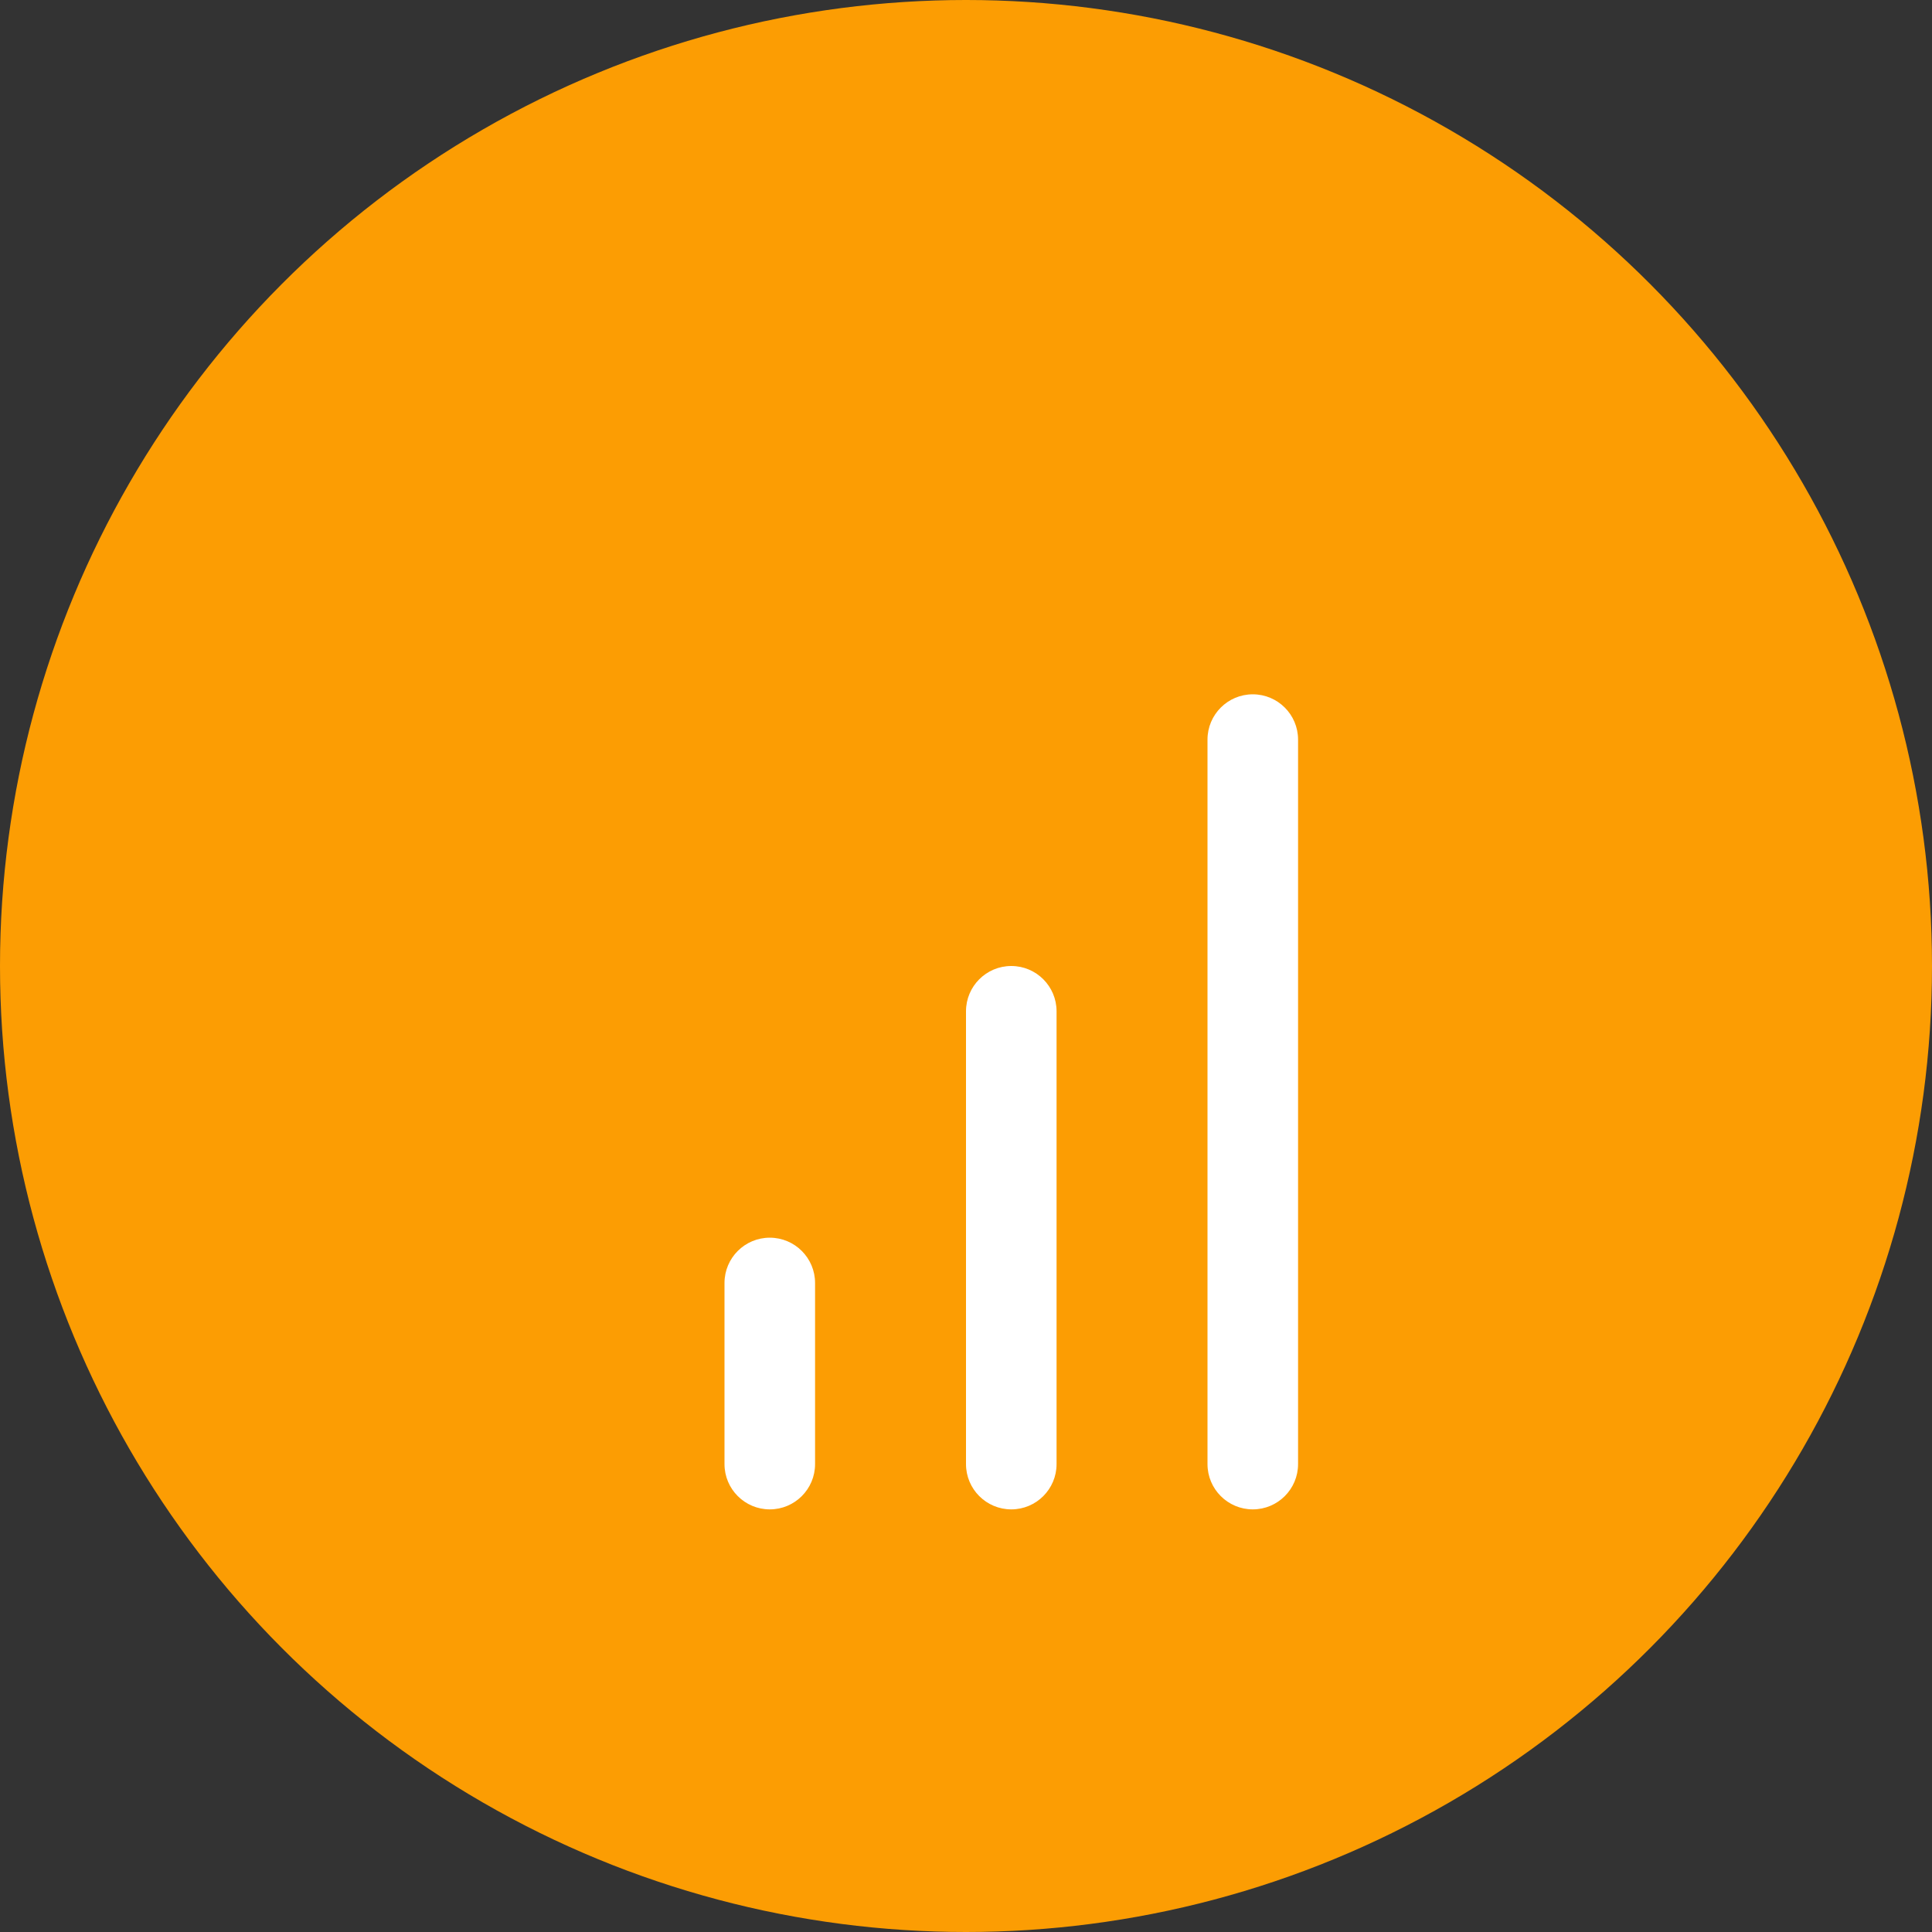 <svg width="48" height="48" viewBox="0 0 48 48" fill="none" xmlns="http://www.w3.org/2000/svg">
<rect x="0" y="0" width="48" height="48" fill="#333333" stroke="none"/>
<circle cx="24" cy="24" r="24" fill="#FC9D03"/>
<path fill-rule="evenodd" clip-rule="evenodd" d="M19.125 37.5C18.504 37.5 18 36.996 18 36.375V31.875C18 31.254 18.504 30.75 19.125 30.75C19.746 30.75 20.25 31.254 20.25 31.875V36.375C20.25 36.996 19.746 37.5 19.125 37.5ZM31.125 37.5C30.504 37.5 30 36.996 30 36.375V18.375C30 17.754 30.504 17.25 31.125 17.25C31.746 17.25 32.25 17.754 32.25 18.375V36.375C32.25 36.996 31.746 37.5 31.125 37.5ZM25.125 37.5C24.504 37.5 24 36.996 24 36.375V25.125C24 24.504 24.504 24 25.125 24C25.746 24 26.25 24.504 26.25 25.125V36.375C26.25 36.996 25.746 37.5 25.125 37.5Z" fill="white"/>
</svg>